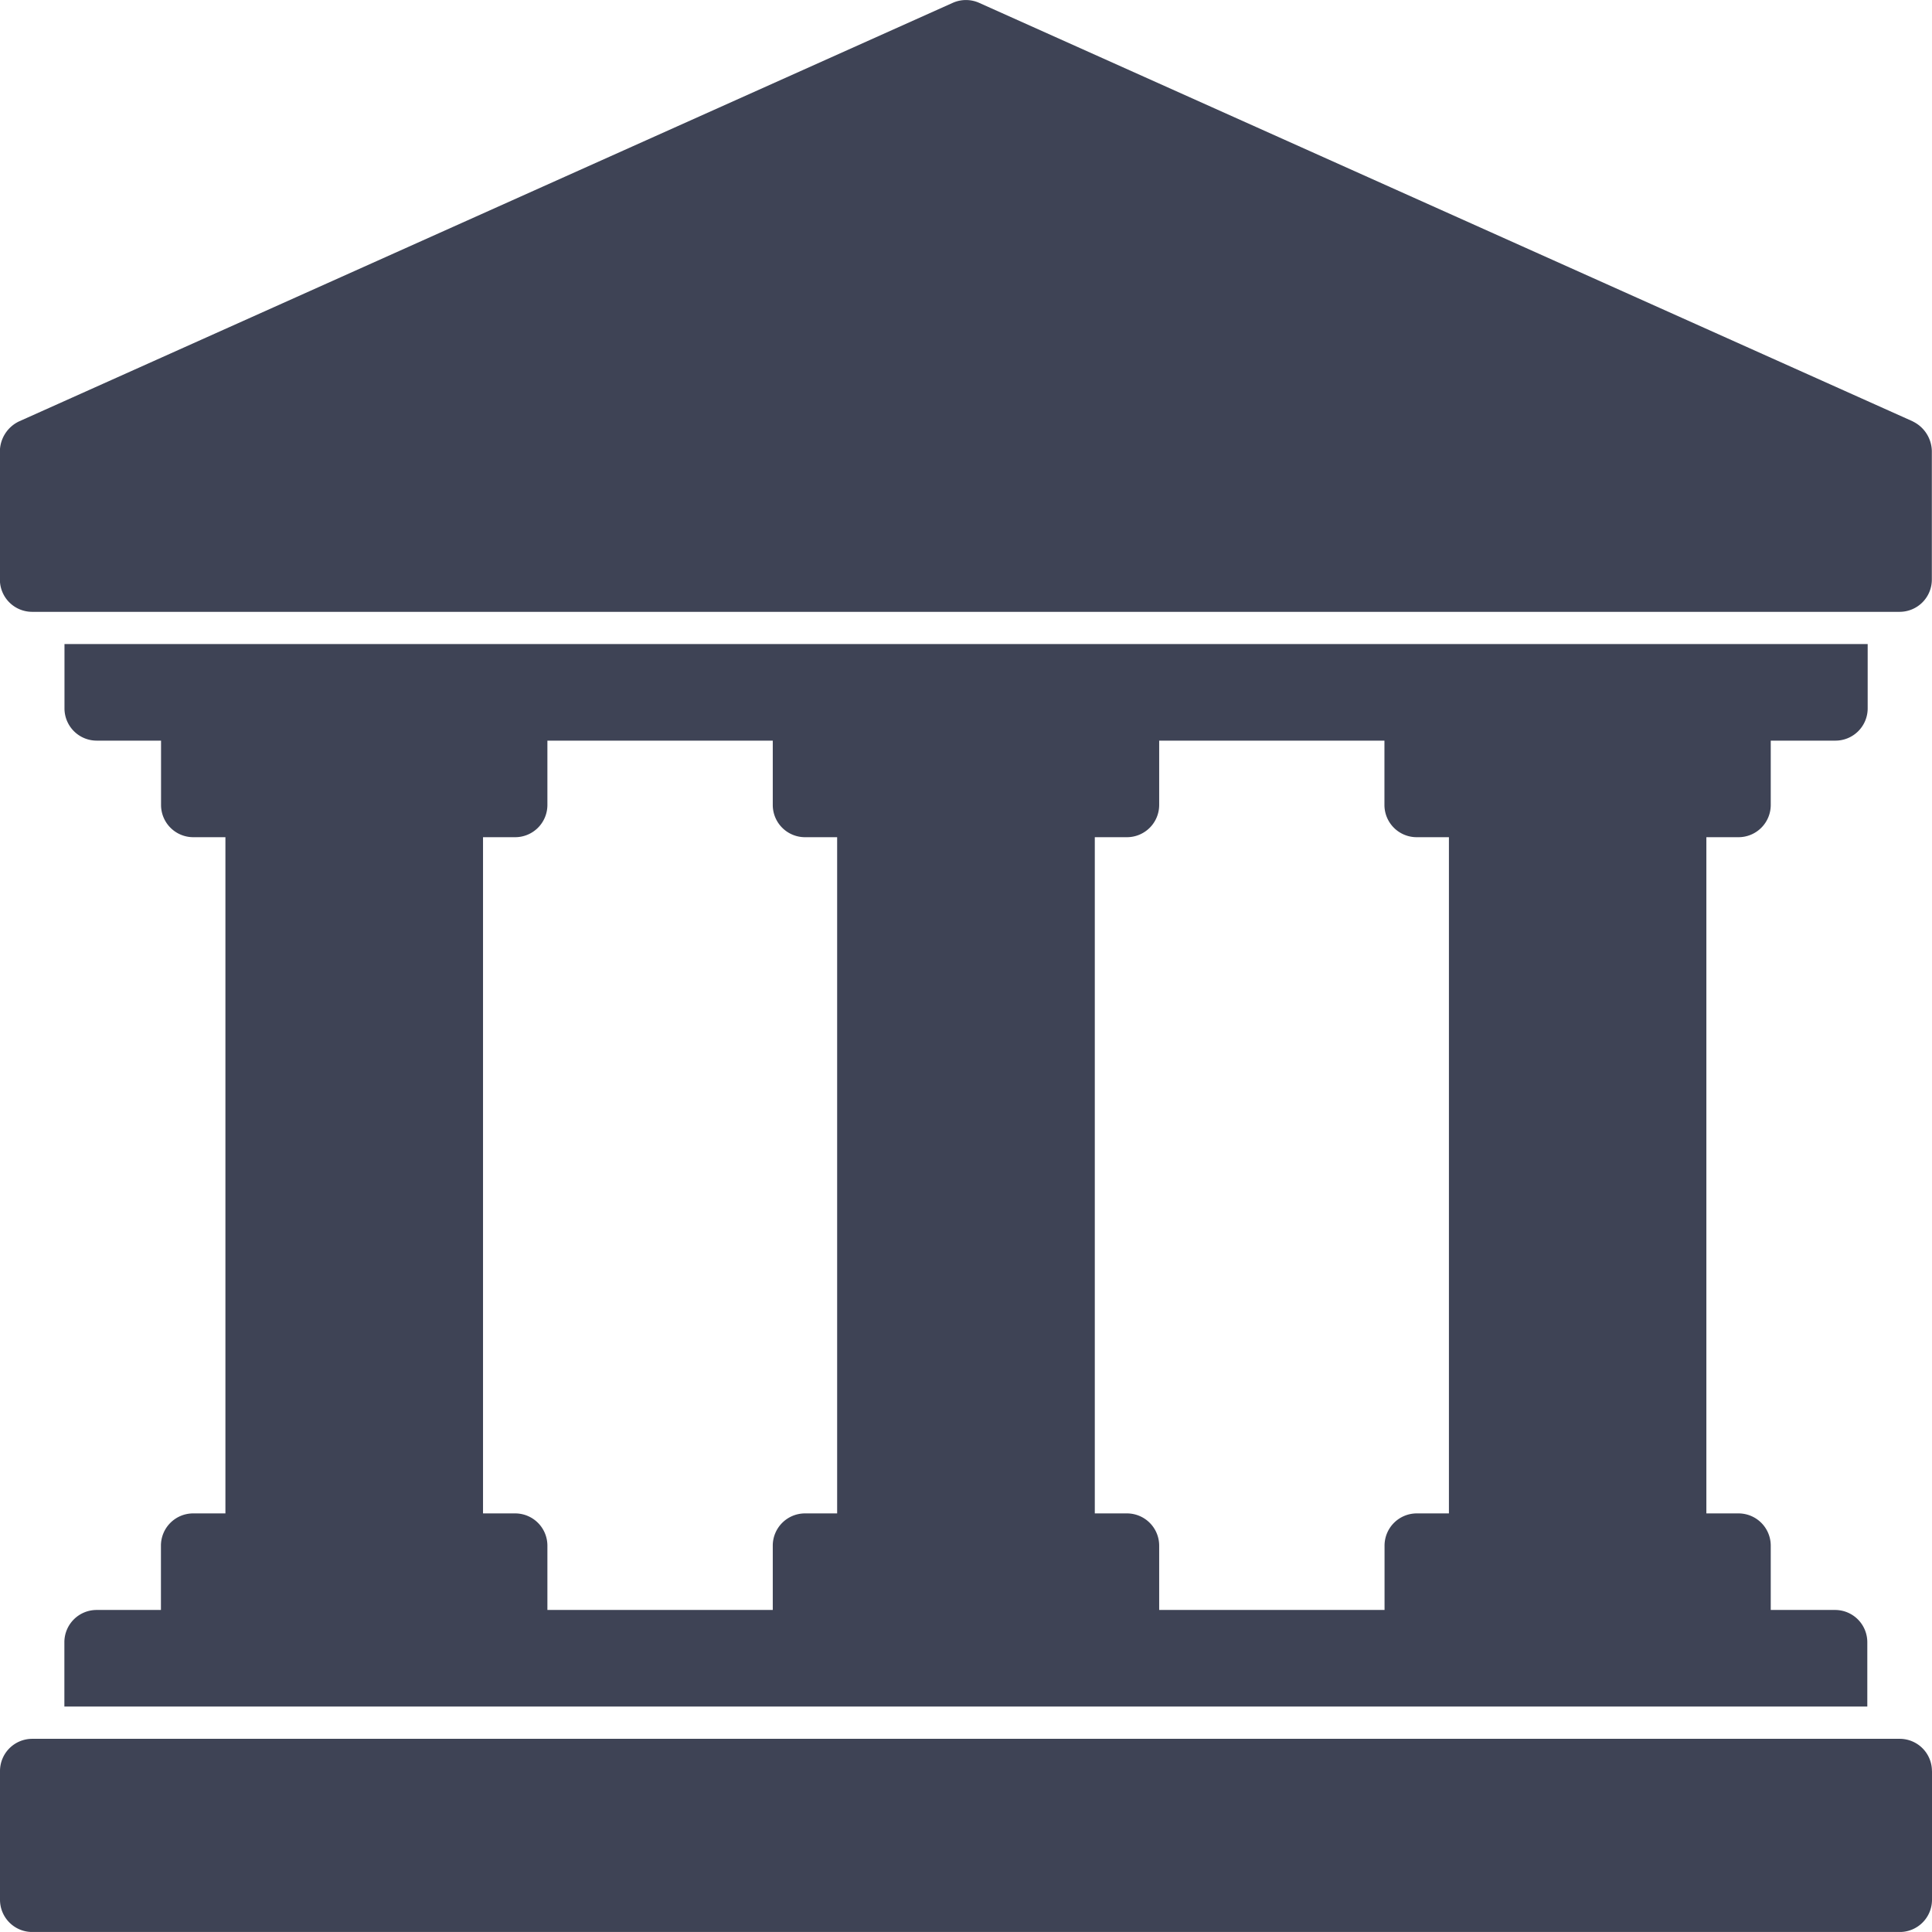 <svg xmlns="http://www.w3.org/2000/svg" width="36.554" height="36.553" viewBox="0 0 36.554 36.553">
  <path id="Path_2200" data-name="Path 2200" d="M218.551,145.51v2.437a.61.61,0,0,1-.609.609H182.606a.61.61,0,0,1-.609-.609V145.51a.61.61,0,0,1,.609-.609h35.335a.61.61,0,0,1,.609.609Zm-.36-25.534-17.668-7.92a.613.613,0,0,0-.5,0l-17.668,7.92a.635.635,0,0,0-.36.556v2.437a.61.61,0,0,0,.609.609h35.335a.61.61,0,0,0,.609-.609v-2.437a.637.637,0,0,0-.36-.556Zm-31.929,20.66V127.842h-.609a.61.61,0,0,1-.609-.609v-1.218h-1.218a.61.61,0,0,1-.609-.609v-1.218h34.117v1.218a.61.61,0,0,1-.609.609H215.5v1.218a.61.61,0,0,1-.609.609h-.609v12.794h.609a.61.61,0,0,1,.609.609v1.218h1.218a.61.61,0,0,1,.609.609v1.218H183.215v-1.218a.61.61,0,0,1,.609-.609h1.218v-1.218a.61.61,0,0,1,.609-.609Zm17.667-14.621v1.218a.61.61,0,0,1-.609.609h-.609v12.794h.609a.61.61,0,0,1,.609.609v1.218h4.264v-1.218a.61.61,0,0,1,.609-.609h.609V127.842H208.8a.61.61,0,0,1-.609-.609v-1.218Zm-11.575,0v1.218a.61.61,0,0,1-.609.609h-.609v12.794h.609a.61.61,0,0,1,.609.609v1.218h4.264v-1.218a.61.61,0,0,1,.609-.609h.609V127.842h-.609a.61.61,0,0,1-.609-.609v-1.218Z" transform="translate(-181.997 -112.002)" fill="#3e4355"/>
</svg>
